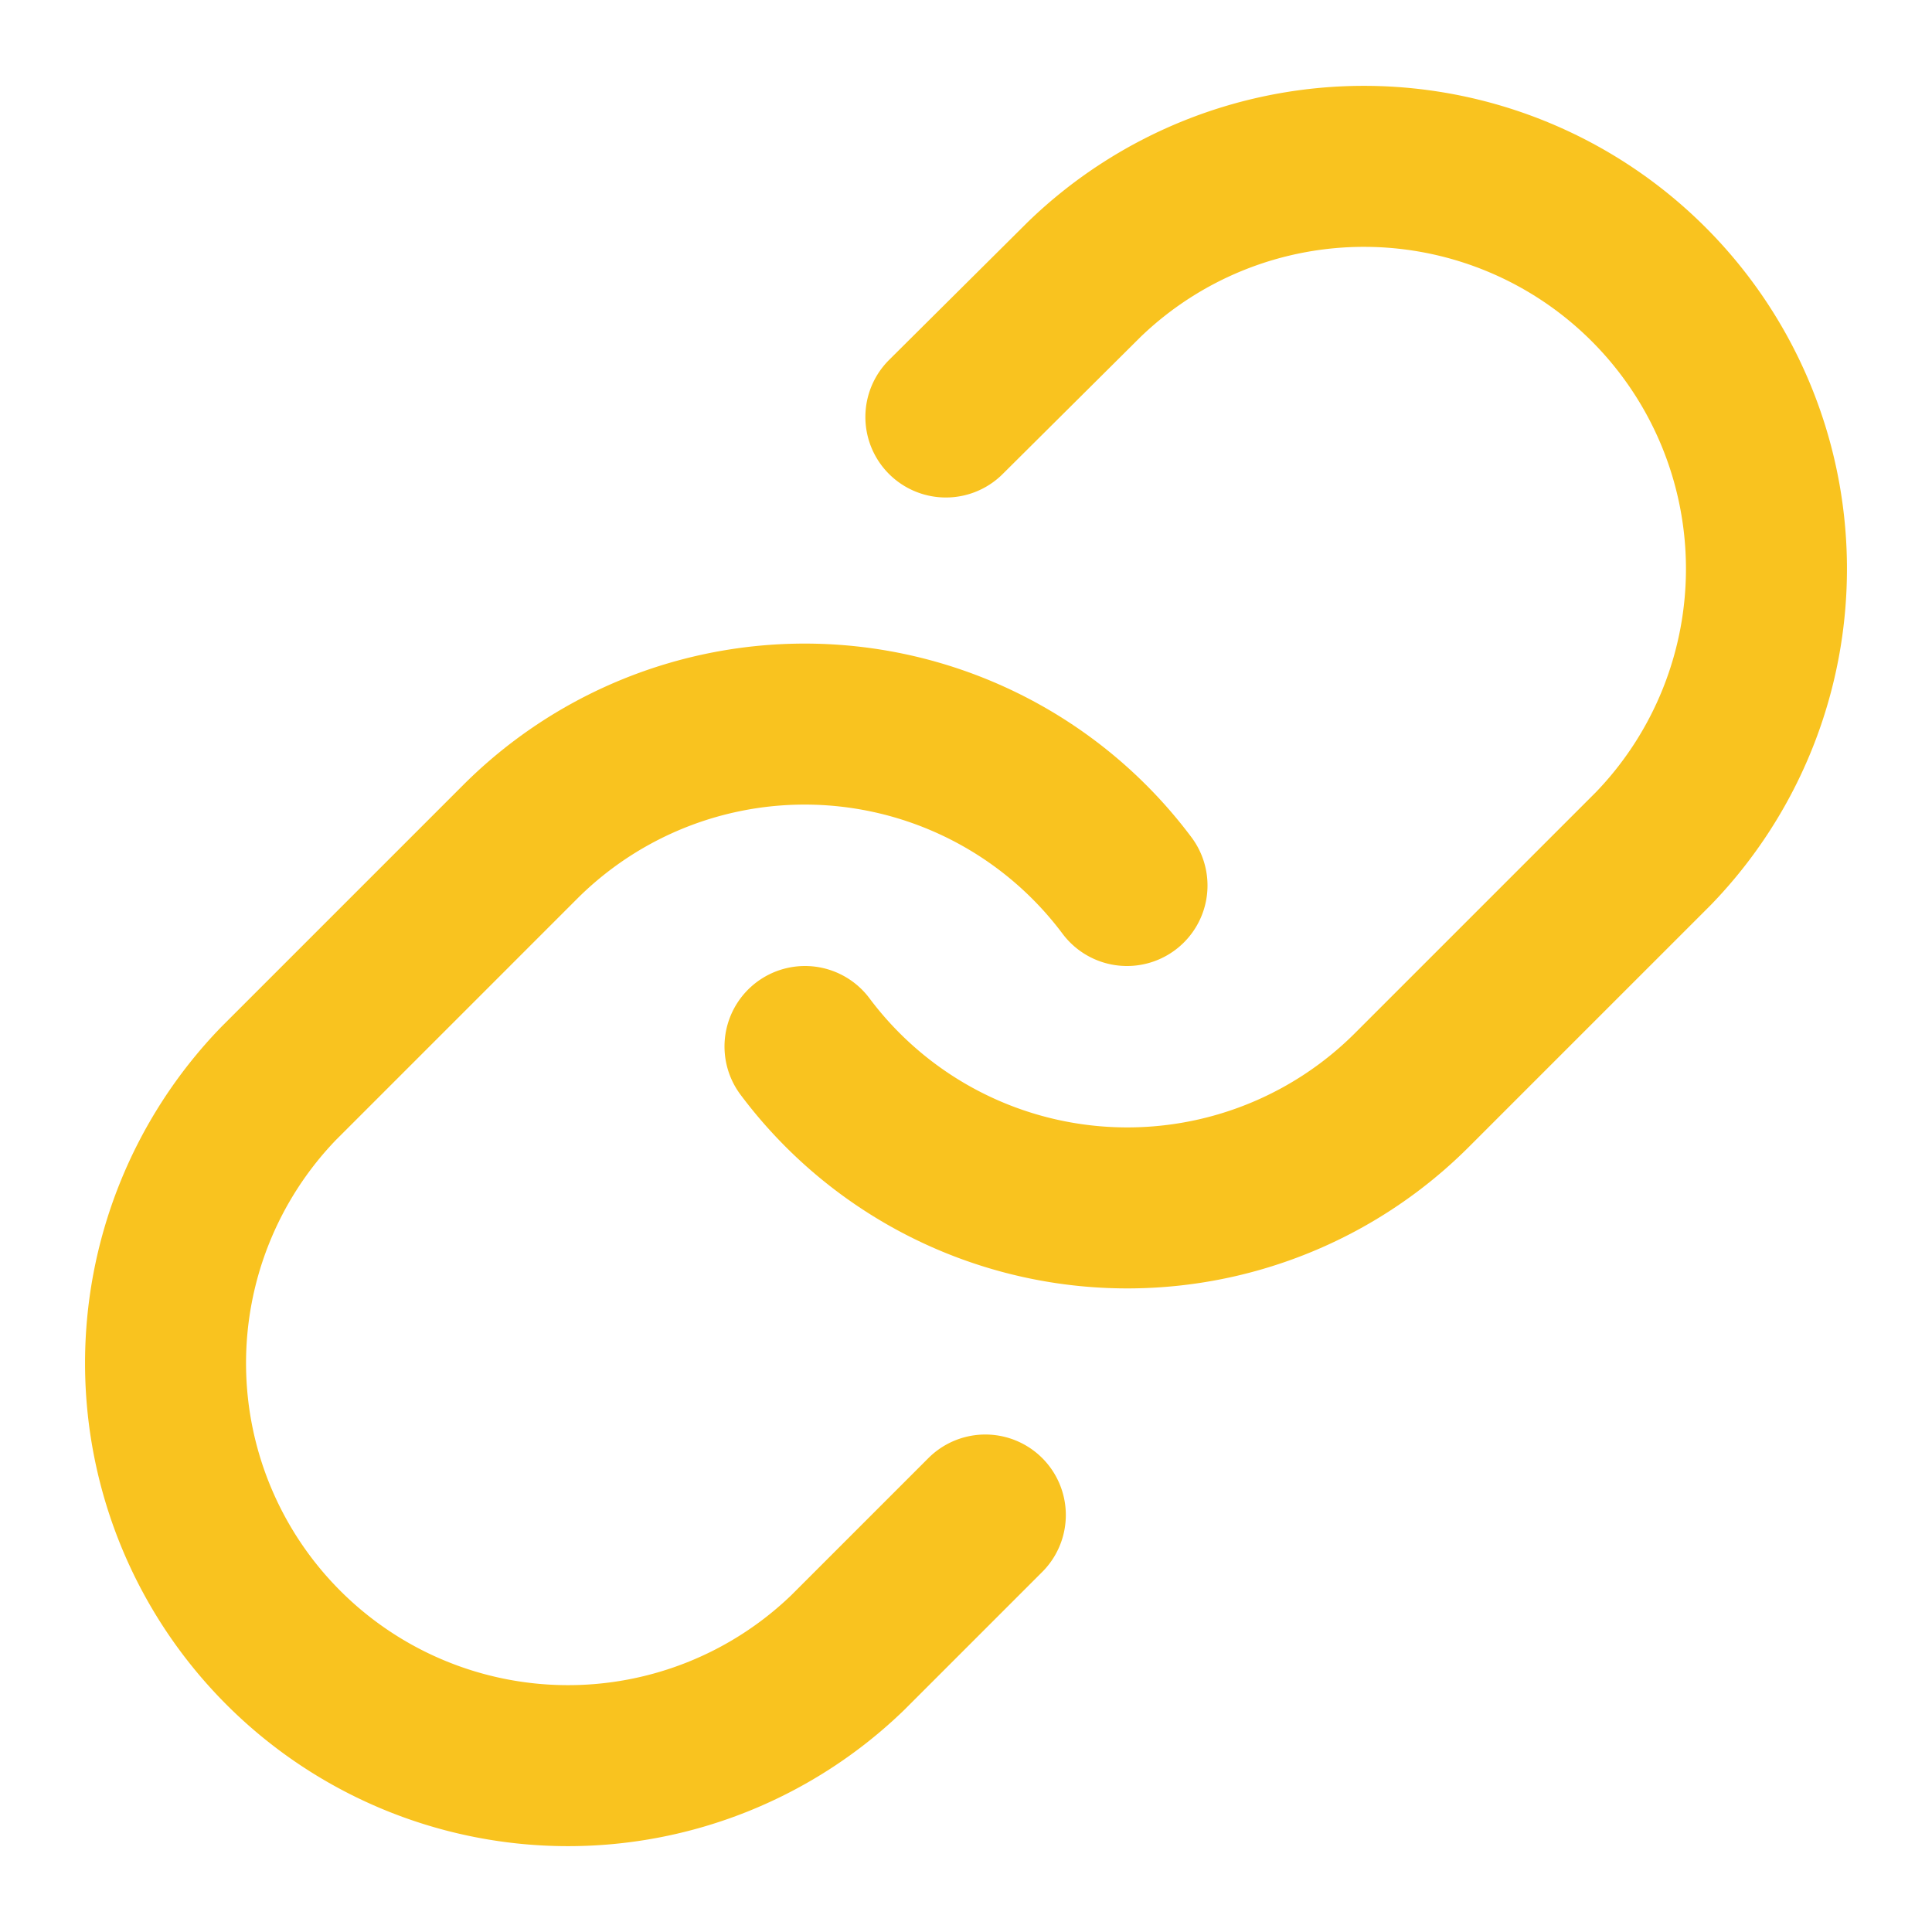 <?xml version="1.0" encoding="UTF-8"?> <svg xmlns="http://www.w3.org/2000/svg" width="24px" height="24px" viewBox="0 0 24 24" fill="none" stroke="#f9c31f" stroke-width="2" stroke-linecap="round" stroke-linejoin="round" class="lucide lucide-link text-primary w-6 h-6" data-replit-metadata="client/src/components/features-section.tsx:68:16" data-component-name="feature.icon" data-originalstrokecolor="#9b1fe8" transform="rotate(0) scale(1, 1)"><path d="M10 13a5 5 0 0 0 7.54.54l3-3a5 5 0 0 0-7.07-7.07l-1.72 1.71"></path><path d="M14 11a5 5 0 0 0-7.54-.54l-3 3a5 5 0 0 0 7.07 7.07l1.71-1.71"></path></svg> 